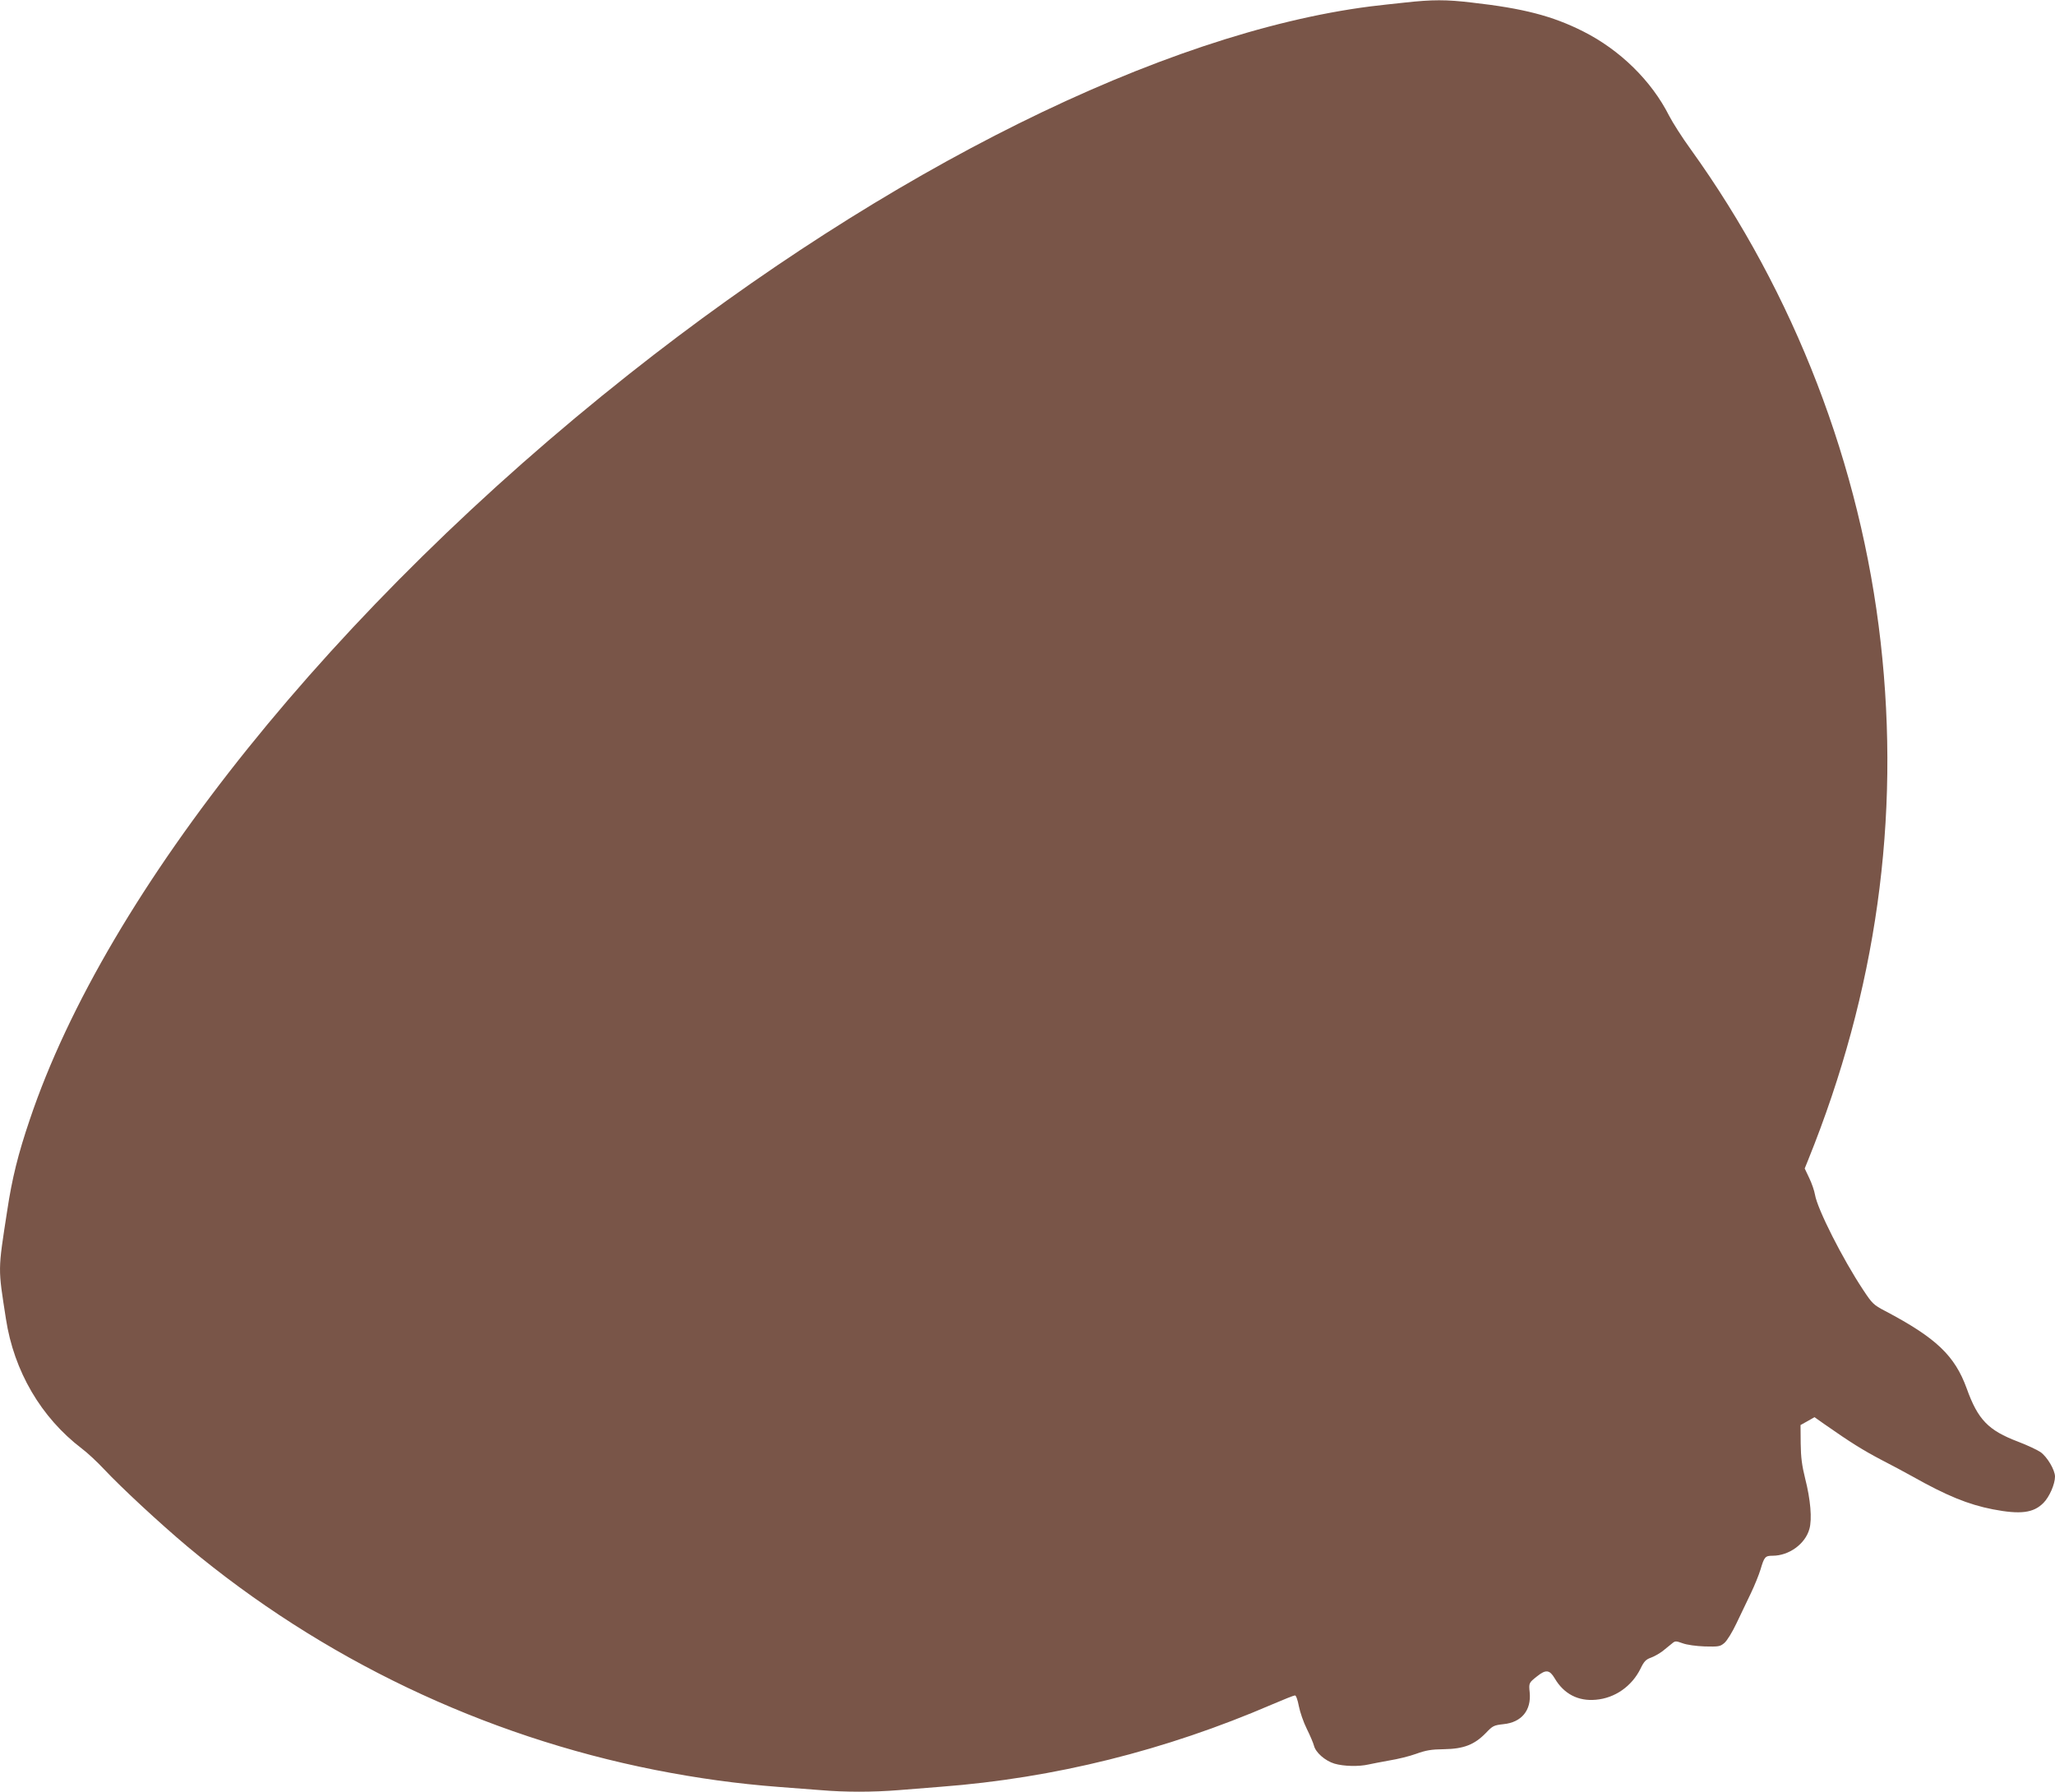 <?xml version="1.0" standalone="no"?>
<!DOCTYPE svg PUBLIC "-//W3C//DTD SVG 20010904//EN"
 "http://www.w3.org/TR/2001/REC-SVG-20010904/DTD/svg10.dtd">
<svg version="1.0" xmlns="http://www.w3.org/2000/svg"
 width="1280pt" height="1116pt" viewBox="0 0 1280 1116"
 preserveAspectRatio="xMidYMid meet">
<g transform="translate(0,1116) scale(0.1,-0.1)"
fill="#795548" stroke="none">
<path d="M8750 11144 c-69 -7 -165 -18 -215 -24 -1294 -166 -3005 -1015 -4615
-2289 -1834 -1450 -3256 -3219 -3735 -4646 -72 -212 -110 -365 -140 -565 -59
-382 -58 -352 -8 -675 50 -326 219 -614 472 -807 35 -26 98 -85 140 -130 105
-112 346 -336 520 -482 836 -698 1841 -1178 2911 -1390 264 -52 510 -86 770
-106 80 -6 198 -15 262 -20 150 -13 325 -13 485 0 71 6 189 15 263 21 709 54
1398 226 2064 513 72 31 135 56 142 56 7 0 17 -29 24 -66 7 -37 29 -101 50
-143 21 -42 40 -88 44 -103 10 -43 69 -95 128 -113 58 -17 153 -19 213 -5 22
5 81 16 130 25 50 8 124 26 165 41 61 22 94 28 175 29 122 2 189 28 260 101
43 45 49 48 110 55 112 11 174 86 163 198 -6 58 -5 60 46 100 55 44 78 41 110
-13 57 -97 146 -143 256 -133 119 10 224 84 278 193 22 46 34 58 65 69 20 7
53 26 73 41 20 16 46 37 58 47 20 17 24 17 66 2 26 -10 85 -18 138 -20 87 -2
96 -1 123 22 17 15 49 67 75 122 25 53 65 137 89 186 24 50 51 117 61 150 23
78 29 85 75 85 102 0 203 73 229 166 18 62 7 185 -26 314 -20 81 -27 131 -28
220 l-1 114 43 24 44 25 61 -43 c164 -115 242 -163 352 -221 66 -34 154 -81
195 -104 215 -121 349 -176 503 -206 171 -33 253 -23 315 40 37 37 72 117 72
164 0 41 -49 124 -91 153 -21 14 -83 43 -138 64 -187 71 -251 137 -321 332
-74 204 -190 315 -509 483 -71 37 -80 46 -136 131 -128 193 -285 503 -300 593
-4 24 -20 71 -36 104 l-28 59 21 52 c425 1051 576 2128 452 3226 -124 1100
-537 2172 -1183 3070 -54 74 -114 169 -135 210 -109 216 -305 409 -536 525
-191 96 -372 143 -692 179 -159 19 -246 19 -418 0z"/>
</g>
</svg>
